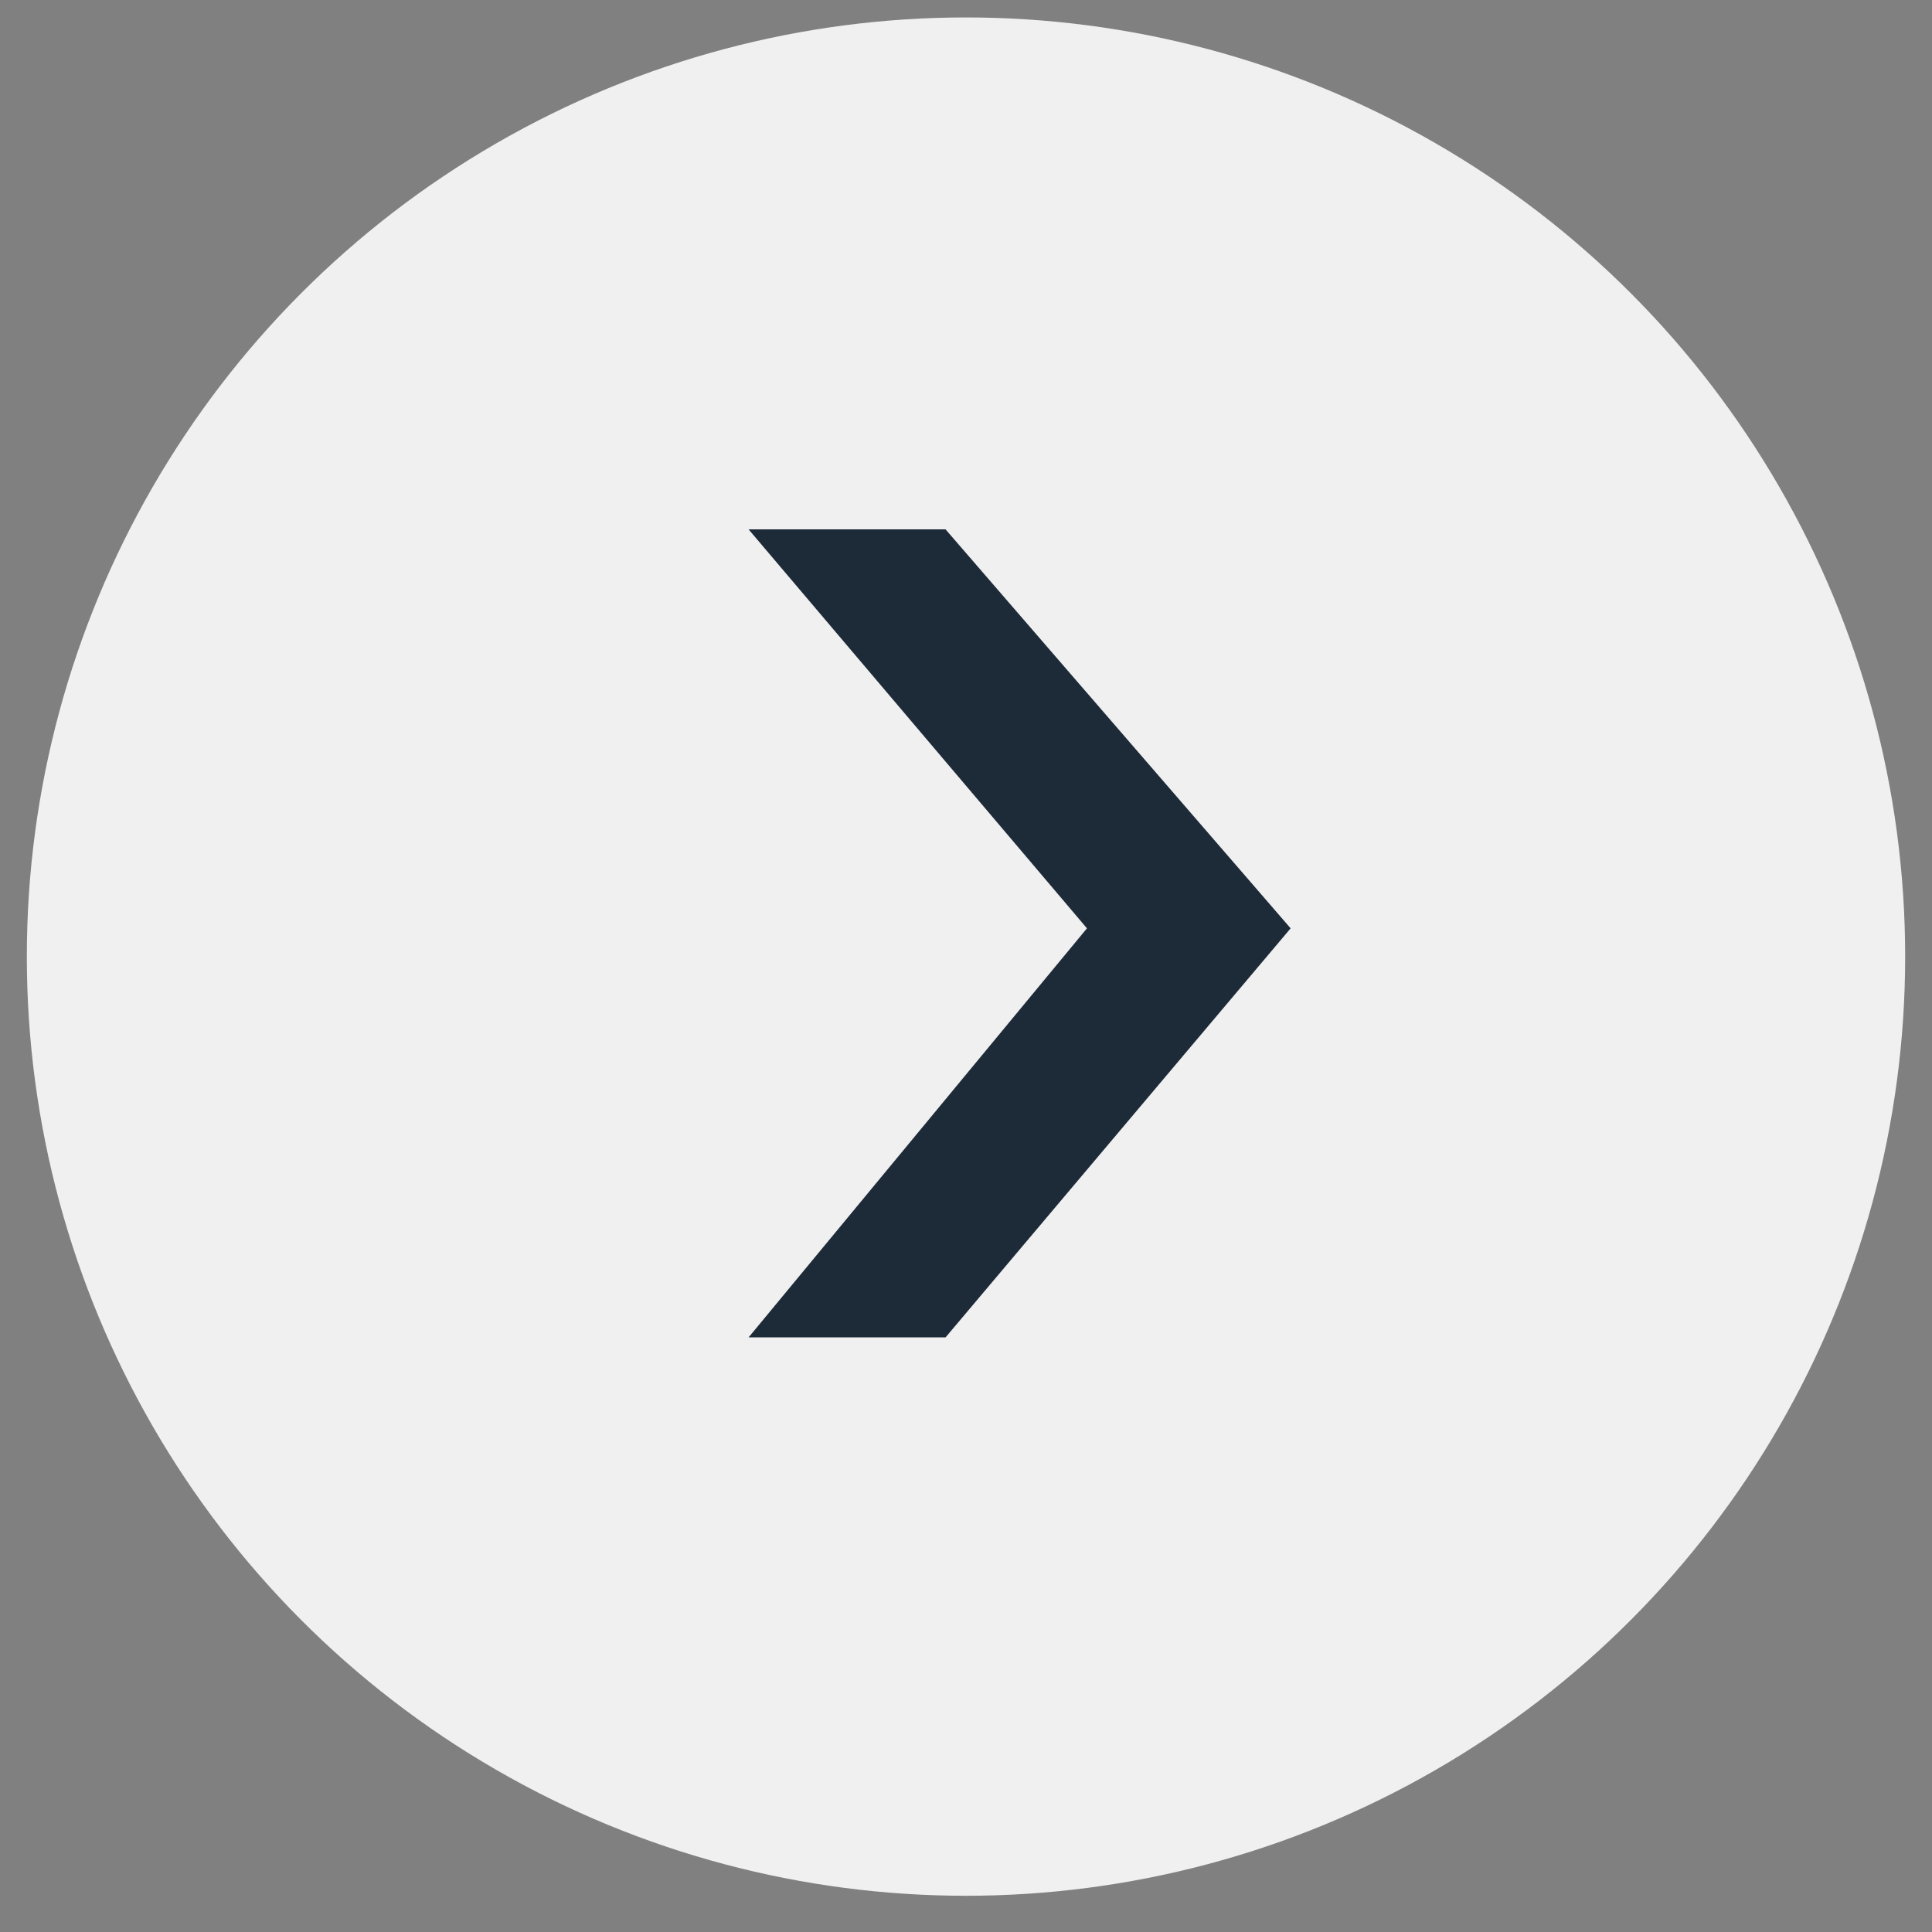 <svg xmlns="http://www.w3.org/2000/svg" width="36" height="36" viewBox="0 0 36 36" fill="none">
  <rect x="0" y="0" width="36" height="36" fill="#808080" stroke="none"/>
  <circle cx="18" cy="17.825" r="17.5" fill="#F0F0F0"/>
  <path d="M17.619 9.864H13.949L20.254 17.298L13.949 24.92H17.619L24.049 17.298L17.619 9.864Z" fill="#1D2A38"/>
</svg>